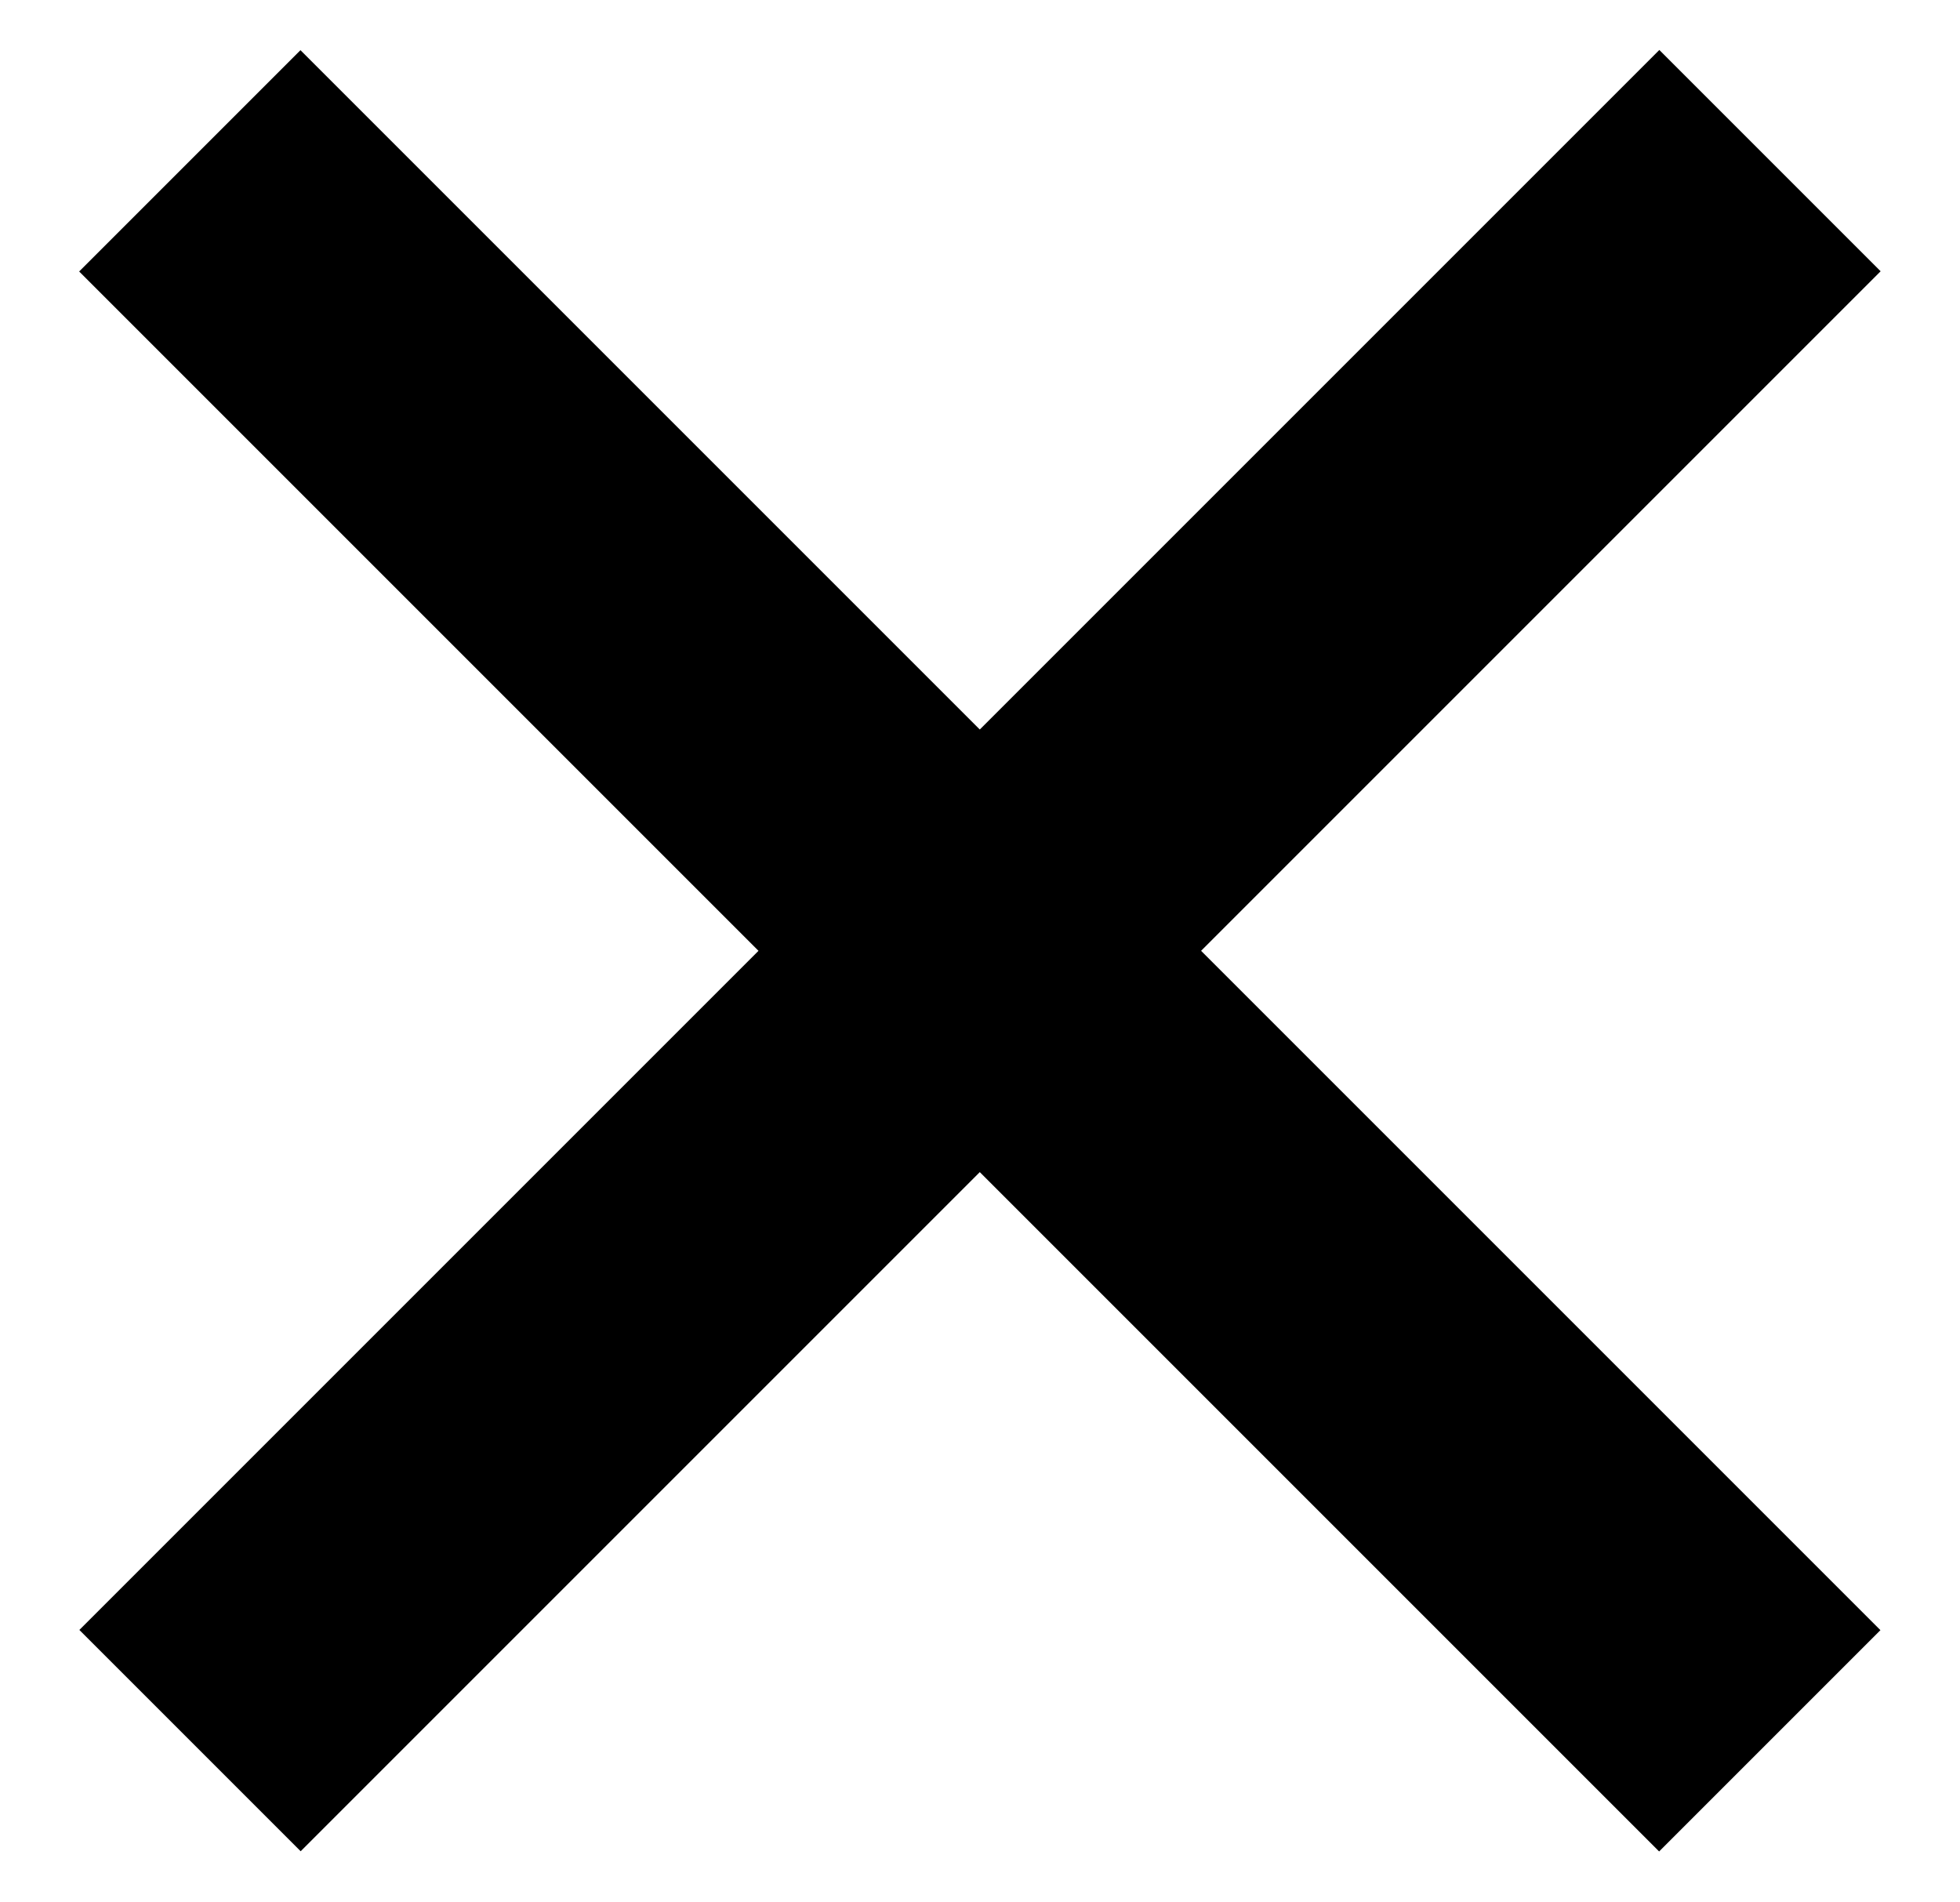 <?xml version="1.0" encoding="utf-8"?>
<!-- Generator: Adobe Illustrator 24.0.3, SVG Export Plug-In . SVG Version: 6.00 Build 0)  -->
<svg version="1.1" id="Layer_1" xmlns="http://www.w3.org/2000/svg" xmlns:xlink="http://www.w3.org/1999/xlink" x="0px" y="0px"
	 viewBox="0 0 470 456" style="enable-background:new 0 0 470 456;" xml:space="preserve">
<rect x="197.47" y="-39.94" transform="matrix(0.707 -0.707 0.707 0.707 -92.39 232.95)" width="75.06" height="535.88"/>
<rect x="197.47" y="-39.94" transform="matrix(0.707 0.707 -0.707 0.707 230.05 -99.39)" width="75.06" height="535.88"/>
</svg>

